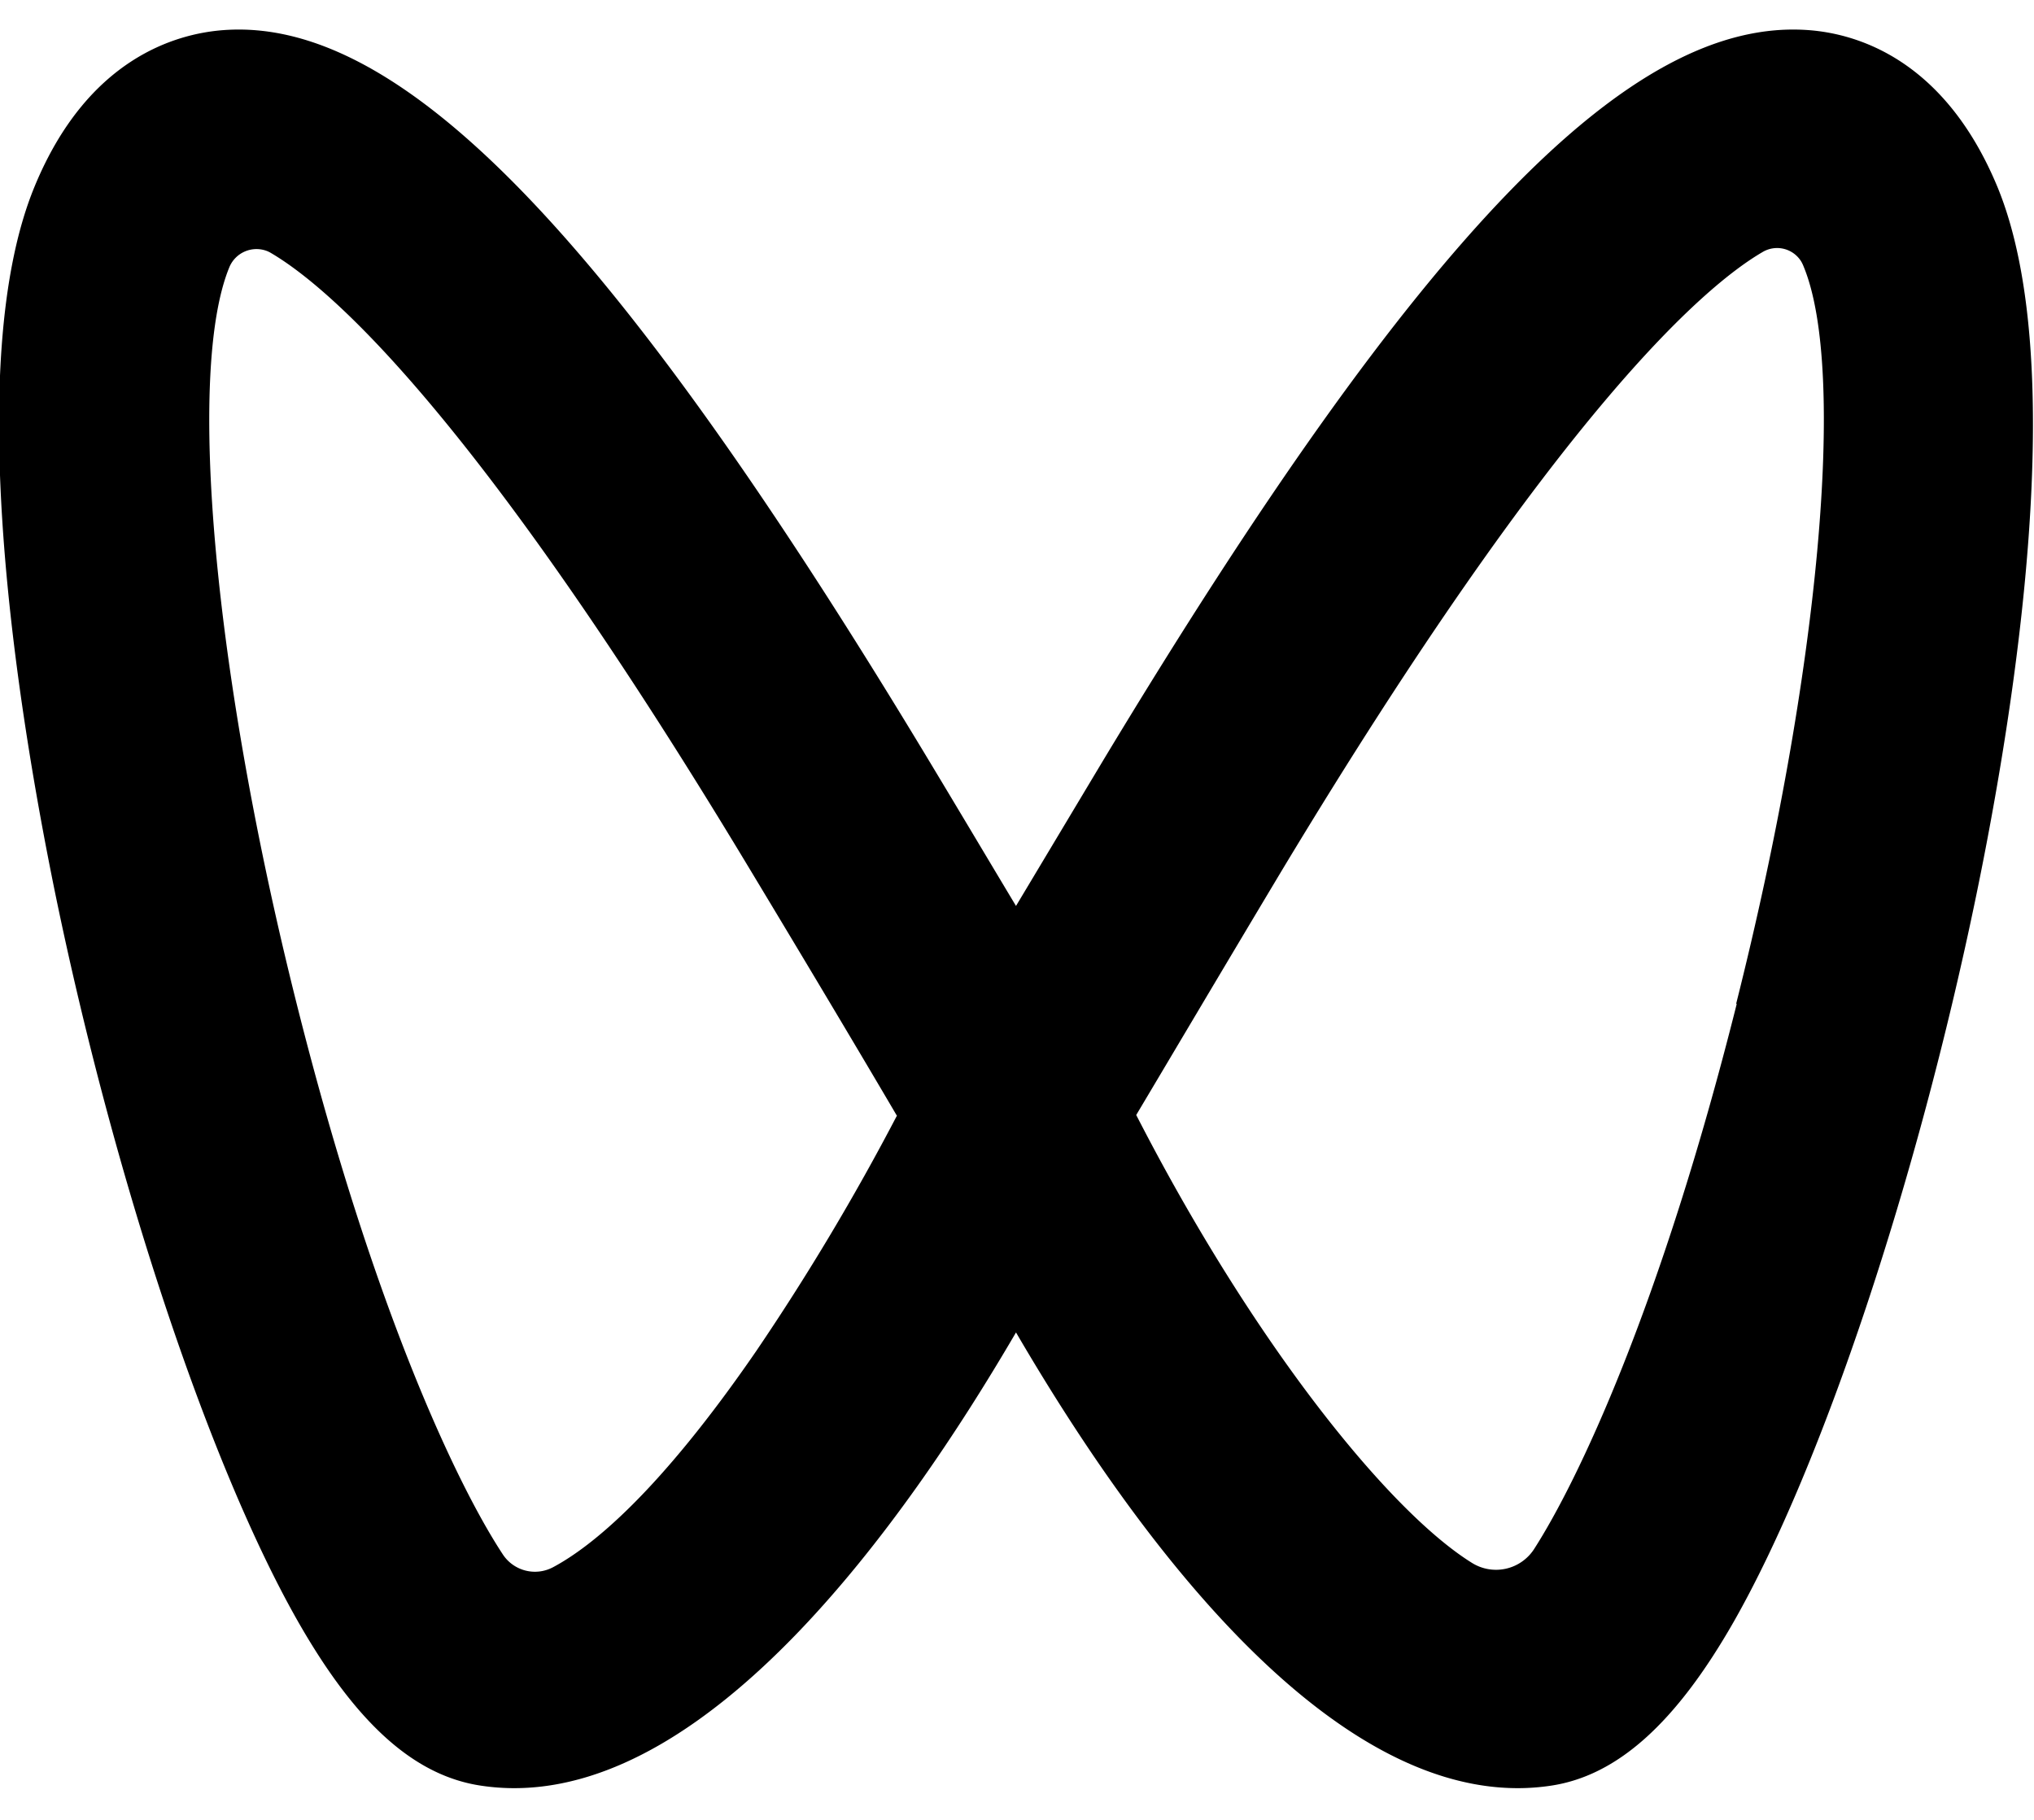 <svg id="图层_1" data-name="图层 1" xmlns="http://www.w3.org/2000/svg" viewBox="0 0 152.95 132.24" width="19" height="17">
    <path
        d="M-489.65,128a179.58,179.58,0,0,1-10.57,17.69c-7.32,10.65-12.39,14.73-15.3,16.28a2.89,2.89,0,0,1-3.79-1c-3.29-5-9.63-18.1-15.47-41.33-6.23-24.78-8.31-47.58-5.07-55.44A2.21,2.21,0,0,1-537,63a2.1,2.1,0,0,1,.26.13c4.42,2.59,15.36,12,36.05,46.39,4.66,7.73,8.67,14.47,11,18.44m63.18-8.33c-5.72,22.77-11.92,35.83-15.25,41a3.41,3.41,0,0,1-4.67,1c-6.2-3.86-16.37-16.41-25.23-33.67,2.35-3.94,6.36-10.72,11-18.47,20.77-34.47,31.72-43.86,36.08-46.41a2.13,2.13,0,0,1,2.92.69,2.53,2.53,0,0,1,.18.37v0c3.26,7.85,1.18,30.65-5.06,55.43m19.62-61.45c-4-9.59-10.58-11.47-14.18-11.74-13.44-1-29.26,15.45-53.06,54.94l-6.54,10.92c-1.92-3.2-4.13-6.92-6.54-10.92-23.8-39.51-39.7-55.94-53.06-54.94-3.6.27-10.23,2.15-14.19,11.74-5.47,13.21-1.35,39.07,1.57,53.31,4.44,21.5,11.58,42.91,18.19,54.55,4.4,7.74,8.8,11.69,13.85,12.42a16.73,16.73,0,0,0,2.45.18c14.89,0,29.08-19.45,37.73-34.27,8.64,14.82,22.82,34.27,37.73,34.27a16.73,16.73,0,0,0,2.45-.18c5-.73,9.44-4.68,13.84-12.42,6.61-11.65,13.75-33.06,18.19-54.55,2.94-14.24,7.05-40.1,1.57-53.31"
        transform="translate(557.1 -46.42)" />
</svg>